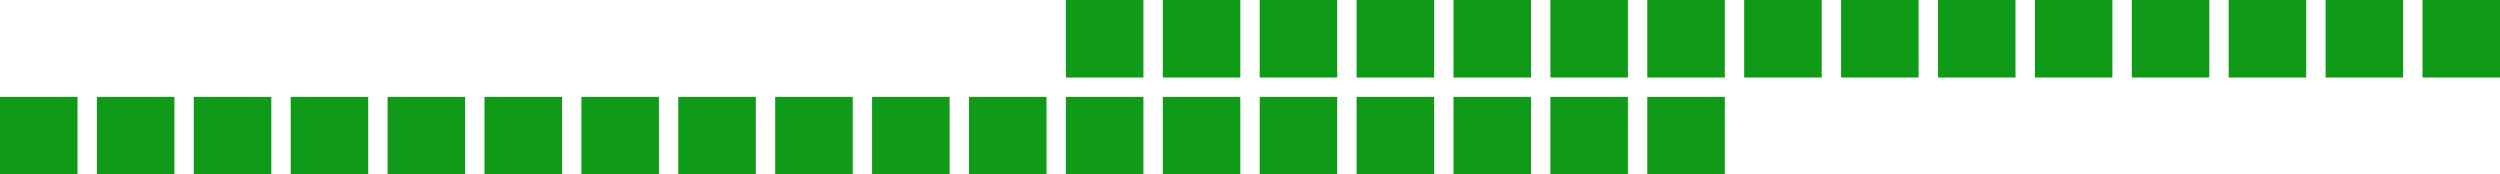 <svg width="645" height="45" viewBox="0 0 645 45" fill="none" xmlns="http://www.w3.org/2000/svg">
<rect x="400" y="25" width="20" height="20" fill="#0F9B18"/>
<rect x="425" y="25" width="20" height="20" fill="#0F9B18"/>
<rect x="550" width="20" height="20" fill="#0F9B18"/>
<rect x="575" width="20" height="20" fill="#0F9B18"/>
<rect x="600" width="20" height="20" fill="#0F9B18"/>
<rect x="625" width="20" height="20" fill="#0F9B18"/>
<rect y="25" width="20" height="20" fill="#0F9B18"/>
<rect x="25" y="25" width="20" height="20" fill="#0F9B18"/>
<rect x="50" y="25" width="20" height="20" fill="#0F9B18"/>
<rect x="75" y="25" width="20" height="20" fill="#0F9B18"/>
<rect x="100" y="25" width="20" height="20" fill="#0F9B18"/>
<rect x="125" y="25" width="20" height="20" fill="#0F9B18"/>
<rect x="150" y="25" width="20" height="20" fill="#0F9B18"/>
<rect x="175" y="25" width="20" height="20" fill="#0F9B18"/>
<rect x="200" y="25" width="20" height="20" fill="#0F9B18"/>
<rect x="225" y="25" width="20" height="20" fill="#0F9B18"/>
<rect x="250" y="25" width="20" height="20" fill="#0F9B18"/>
<rect x="275" width="20" height="20" fill="#0F9B18"/>
<rect x="300" width="20" height="20" fill="#0F9B18"/>
<rect x="325" width="20" height="20" fill="#0F9B18"/>
<rect x="350" width="20" height="20" fill="#0F9B18"/>
<rect x="375" width="20" height="20" fill="#0F9B18"/>
<rect x="400" width="20" height="20" fill="#0F9B18"/>
<rect x="425" width="20" height="20" fill="#0F9B18"/>
<rect x="450" width="20" height="20" fill="#0F9B18"/>
<rect x="475" width="20" height="20" fill="#0F9B18"/>
<rect x="500" width="20" height="20" fill="#0F9B18"/>
<rect x="525" width="20" height="20" fill="#0F9B18"/>
<rect x="275" y="25" width="20" height="20" fill="#0F9B18"/>
<rect x="300" y="25" width="20" height="20" fill="#0F9B18"/>
<rect x="325" y="25" width="20" height="20" fill="#0F9B18"/>
<rect x="350" y="25" width="20" height="20" fill="#0F9B18"/>
<rect x="375" y="25" width="20" height="20" fill="#0F9B18"/>
</svg>
